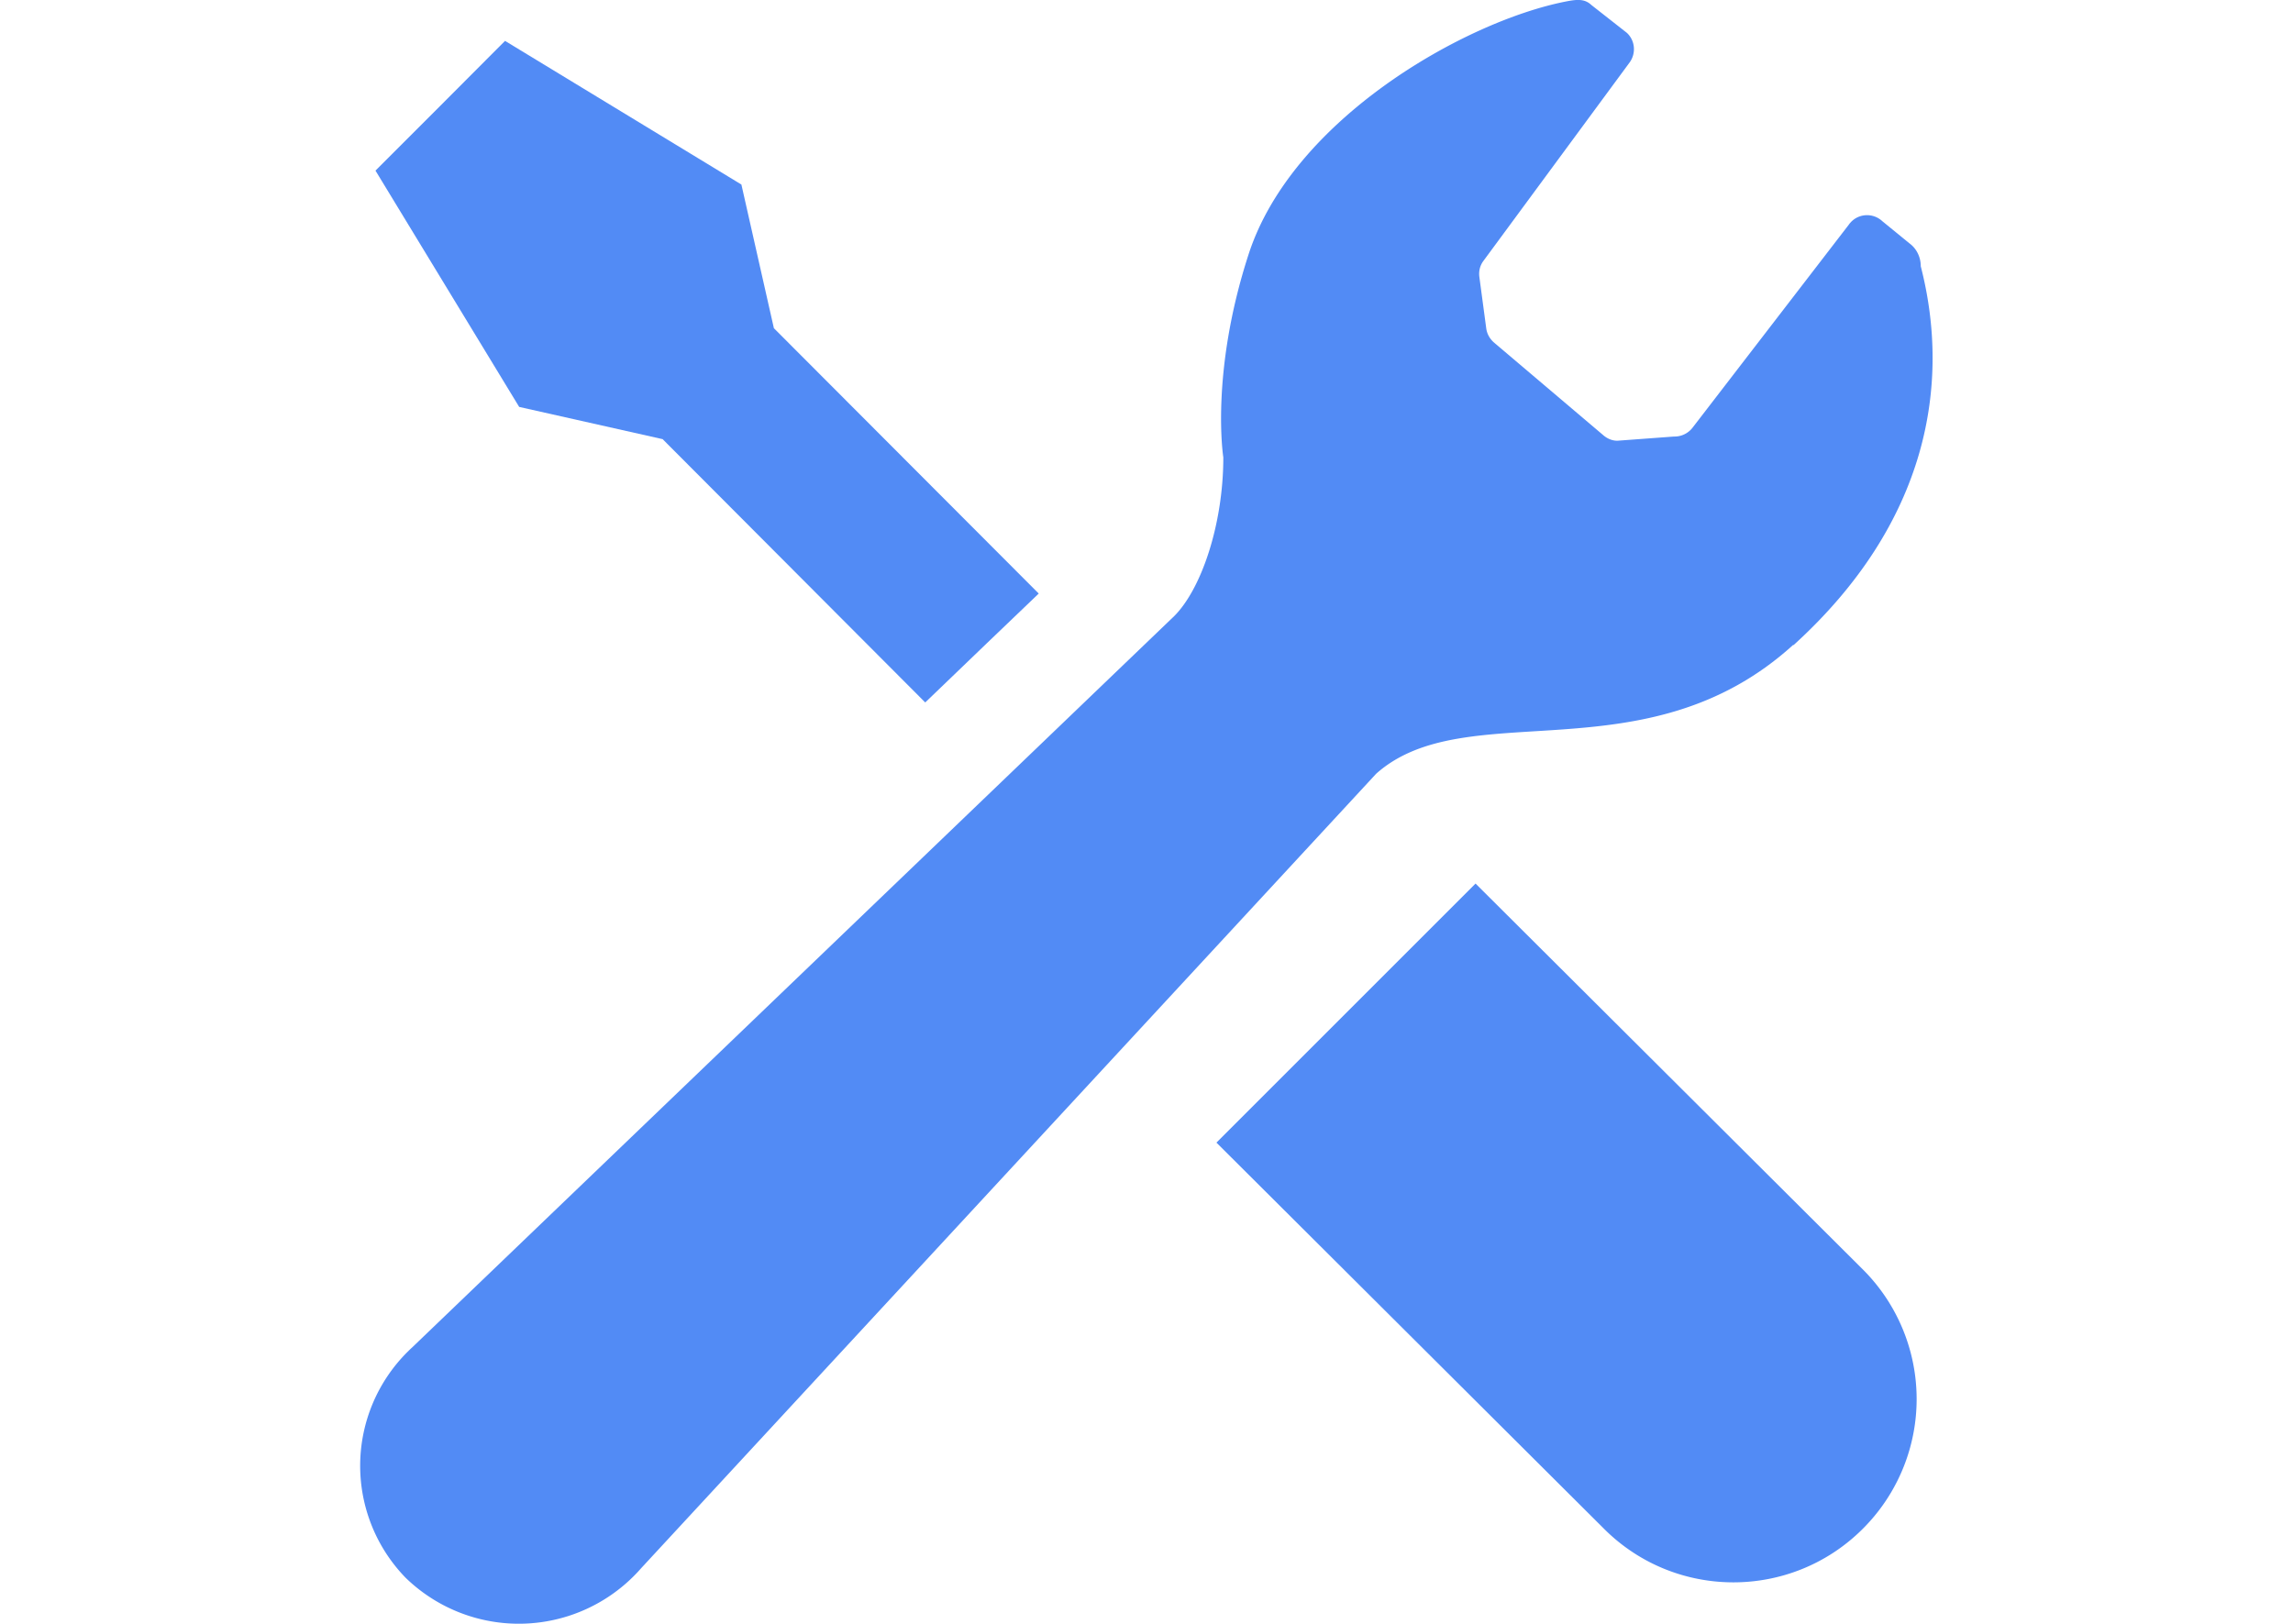<svg id="b" xmlns="http://www.w3.org/2000/svg" width="120" height="85" viewBox="0 0 120 85"><defs><style>.i{fill:#528bf5}</style></defs><g id="c"><path fill="none" d="M0 0h120v85H0z"/><g id="d"><path id="e" class="i" d="M34.68 22.99l13.74 13.78c2.36-2.27 4.4-4.23 5.94-5.7L40.5 17.18l-1.7-7.52-12.37-7.52-3.39 3.4-3.39 3.39 7.52 12.37 7.52 1.69z"/><path id="f" class="i" d="M77.22 46.25L97.54 66.5a9.588 9.588 0 01-.09 13.56c-3.73 3.69-9.74 3.69-13.47 0L63.66 59.81l13.56-13.56z"/><path id="g" class="i" d="M93.86 33.77c7.06-6.41 8.24-13.69 6.66-19.83 0-.47-.21-.92-.59-1.2l-1.42-1.16c-.47-.44-1.21-.42-1.65.05-.03.04-.07.07-.09.11l-8.18 10.63c-.23.31-.6.49-.98.48l-2.97.22c-.26 0-.5-.1-.7-.26l-5.73-4.86c-.23-.19-.39-.46-.43-.76l-.36-2.69c-.04-.3.03-.6.21-.84l7.66-10.4c.34-.48.28-1.14-.15-1.54L83.28.26c-.36-.34-.78-.29-1.34-.18-5.29 1.04-14.31 6.16-16.6 13.24-2.02 6.23-1.32 10.62-1.32 10.62 0 3.51-1.15 6.89-2.57 8.31L21.56 70.54c-.08.07-.15.14-.23.22a8.412 8.412 0 00-.11 11.82 8.5 8.5 0 0012.34-.5L72.02 40.5c4.73-4.21 14.1.27 21.82-6.74z"/></g></g></svg>